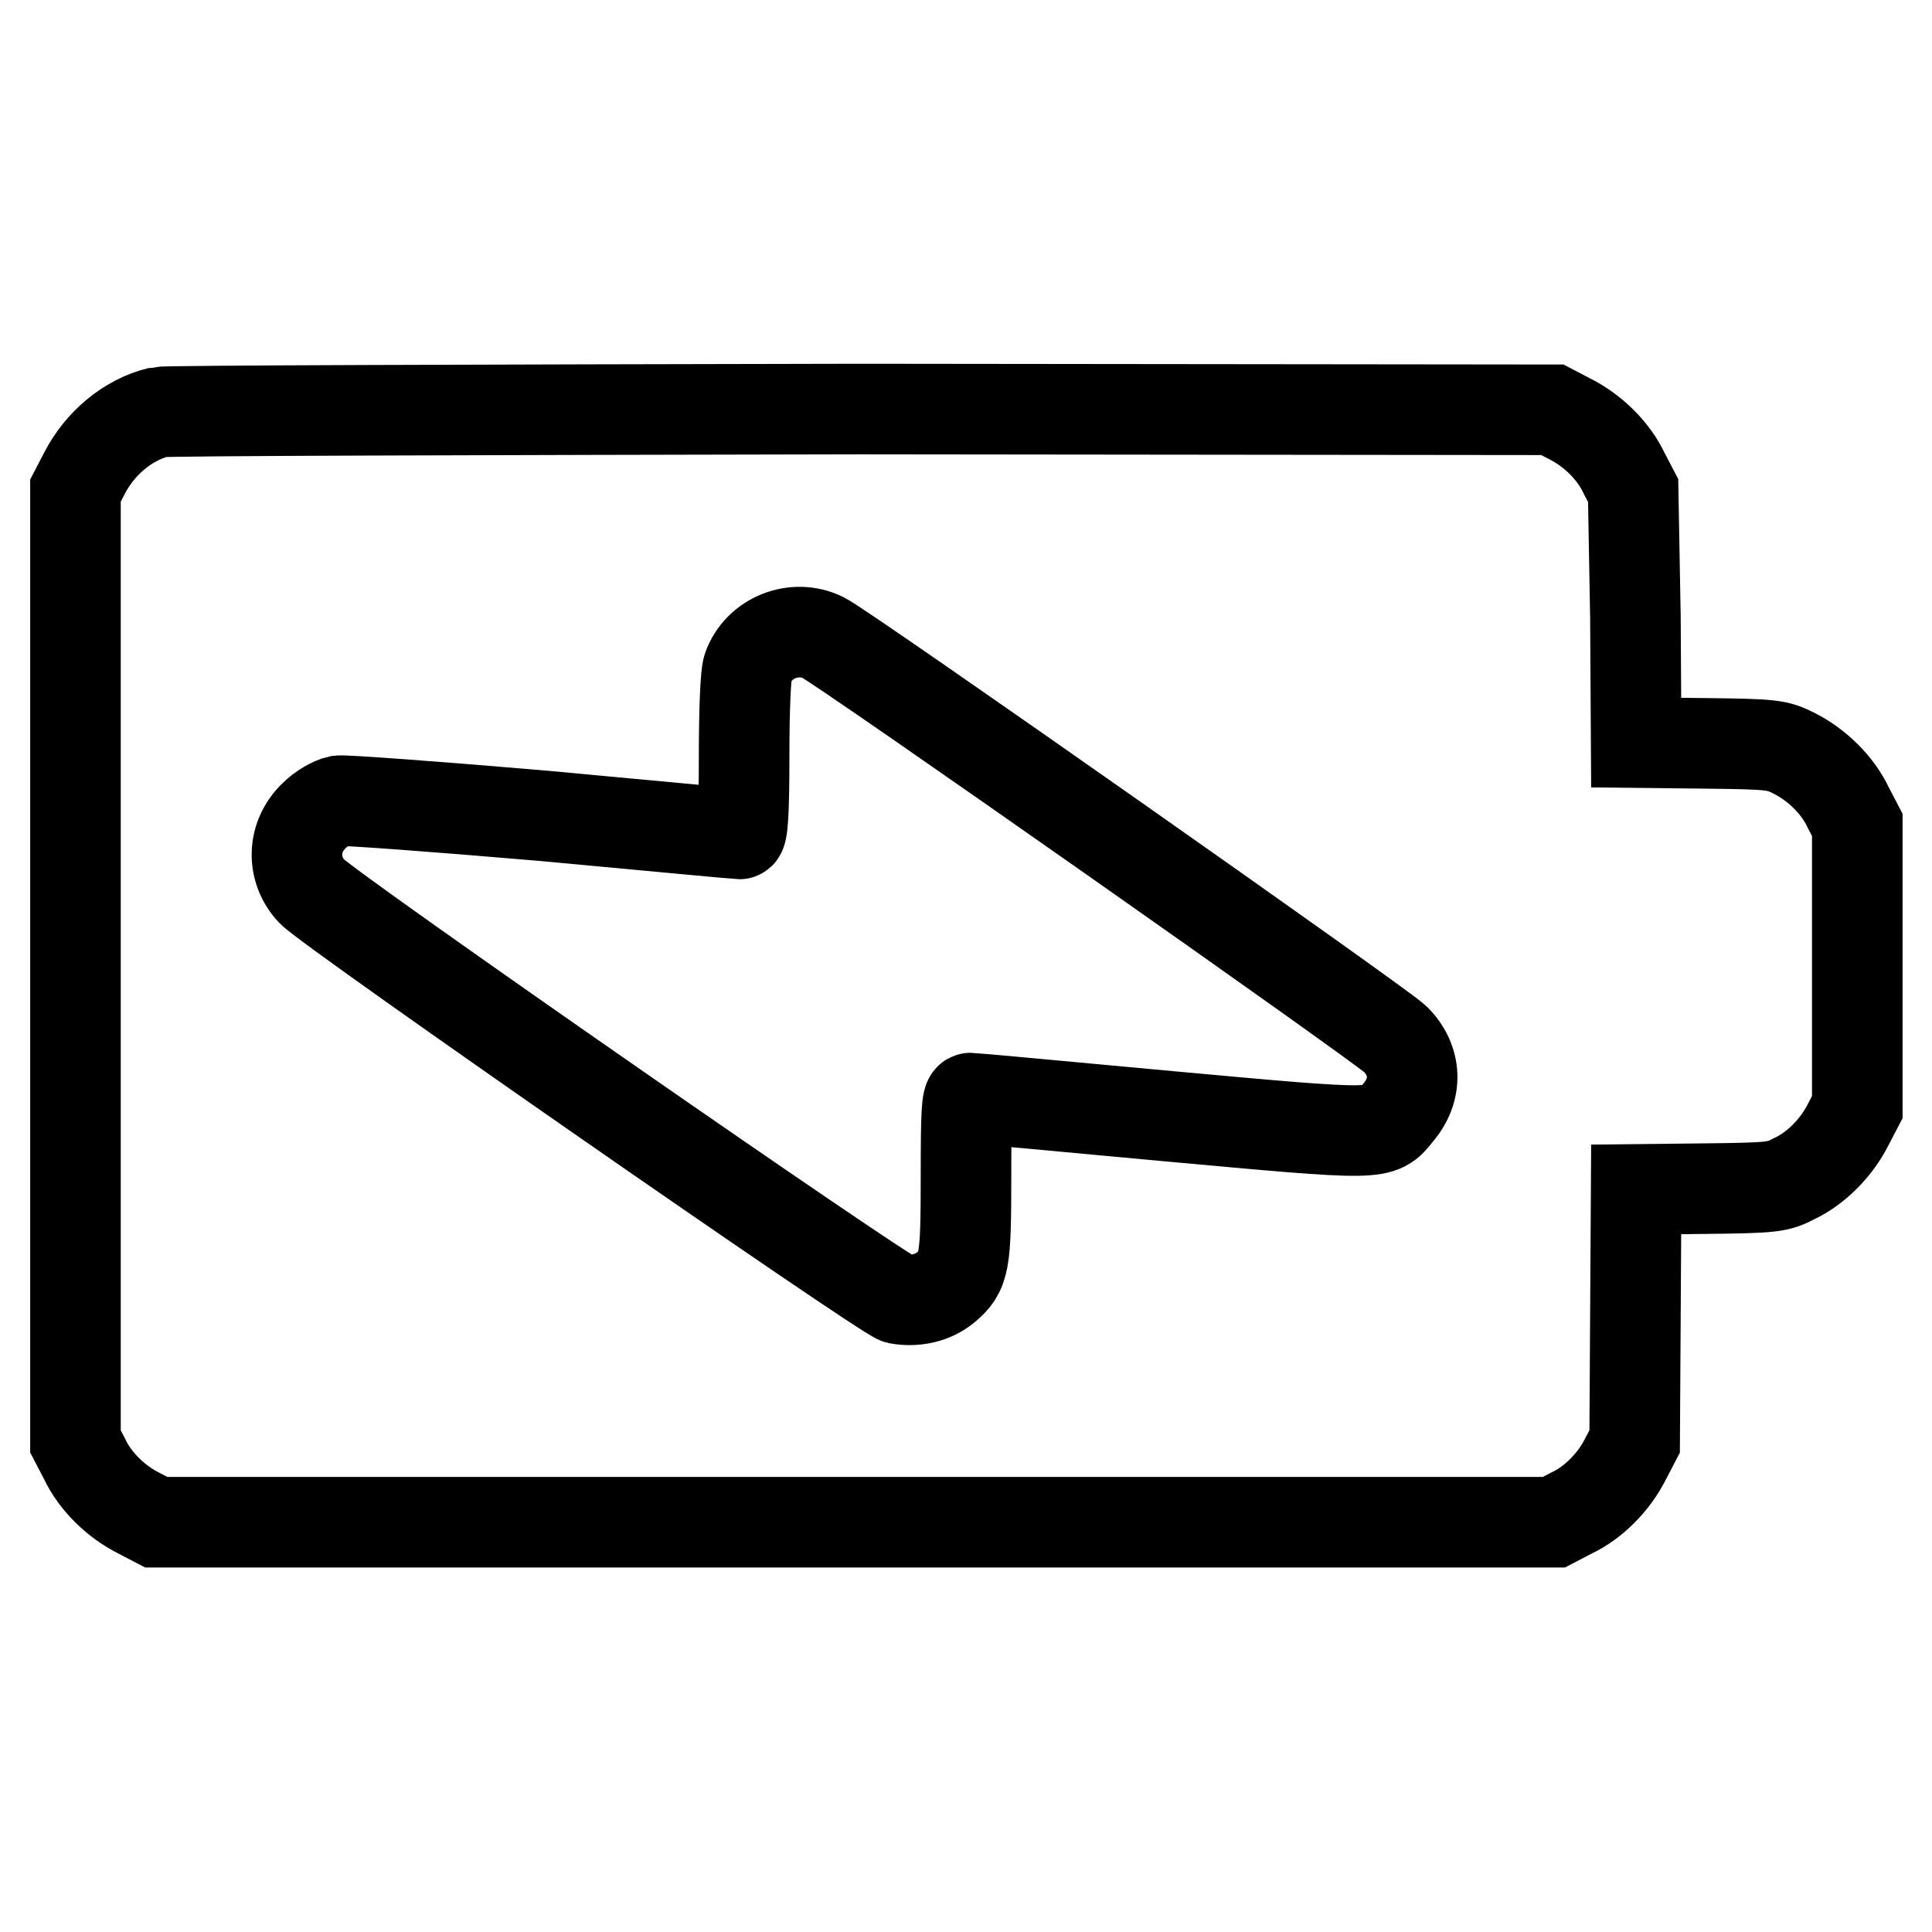 <?xml version="1.0" encoding="utf-8"?>
<!-- Svg Vector Icons : http://www.onlinewebfonts.com/icon -->
<!DOCTYPE svg PUBLIC "-//W3C//DTD SVG 1.1//EN" "http://www.w3.org/Graphics/SVG/1.1/DTD/svg11.dtd">
<svg version="1.1" xmlns="http://www.w3.org/2000/svg" xmlns:xlink="http://www.w3.org/1999/xlink" x="0px" y="0px" viewBox="0 0 256 256" enable-background="new 0 0 256 256" xml:space="preserve">
<g><g><g><path stroke-width="12" fill-opacity="0" stroke="#000000"  d="M21.1,54.6c-4.2,1-7.9,4.2-9.9,8.1L10,65v63v63l1.2,2.3c1.4,3,4.2,5.7,7.2,7.2l2.3,1.2h92.6h92.6l2.3-1.2c3-1.4,5.7-4.2,7.2-7.2l1.2-2.3l0.1-16.7l0.1-16.7l9.3-0.1c8.8-0.1,9.5-0.2,11.6-1.3c3-1.4,5.7-4.2,7.2-7.2l1.2-2.3V128v-18.7l-1.2-2.3c-1.4-3-4.2-5.7-7.2-7.2c-2.2-1.1-2.8-1.2-11.6-1.3l-9.3-0.1l-0.1-16.7L216.4,65l-1.2-2.3c-1.4-3-4.2-5.7-7.2-7.2l-2.3-1.2l-91.7-0.1C63.7,54.3,21.9,54.4,21.1,54.6z M109.1,84.5c2.7,1.3,74,51.4,75.8,53.2c2.8,2.8,3,6.7,0.3,9.8c-2.4,3-1.9,3-30.4,0.4c-14-1.3-25.9-2.4-26.2-2.4c-0.5,0-0.6,1.9-0.6,10.4c0,11.5-0.2,12.6-2.7,14.7c-1.7,1.4-4,1.9-6.3,1.5c-1.8-0.4-75.2-51.4-77.7-54c-2.7-2.9-2.6-7.2,0.3-10c1-1,2.4-1.8,3.3-2c0.9-0.1,13.1,0.8,27.1,2c14,1.3,25.7,2.4,26,2.4c0.4,0,0.6-2.7,0.6-10.3c0-6.2,0.2-10.9,0.5-11.7C100.5,84.5,105.3,82.6,109.1,84.5z"/></g></g></g>
</svg>